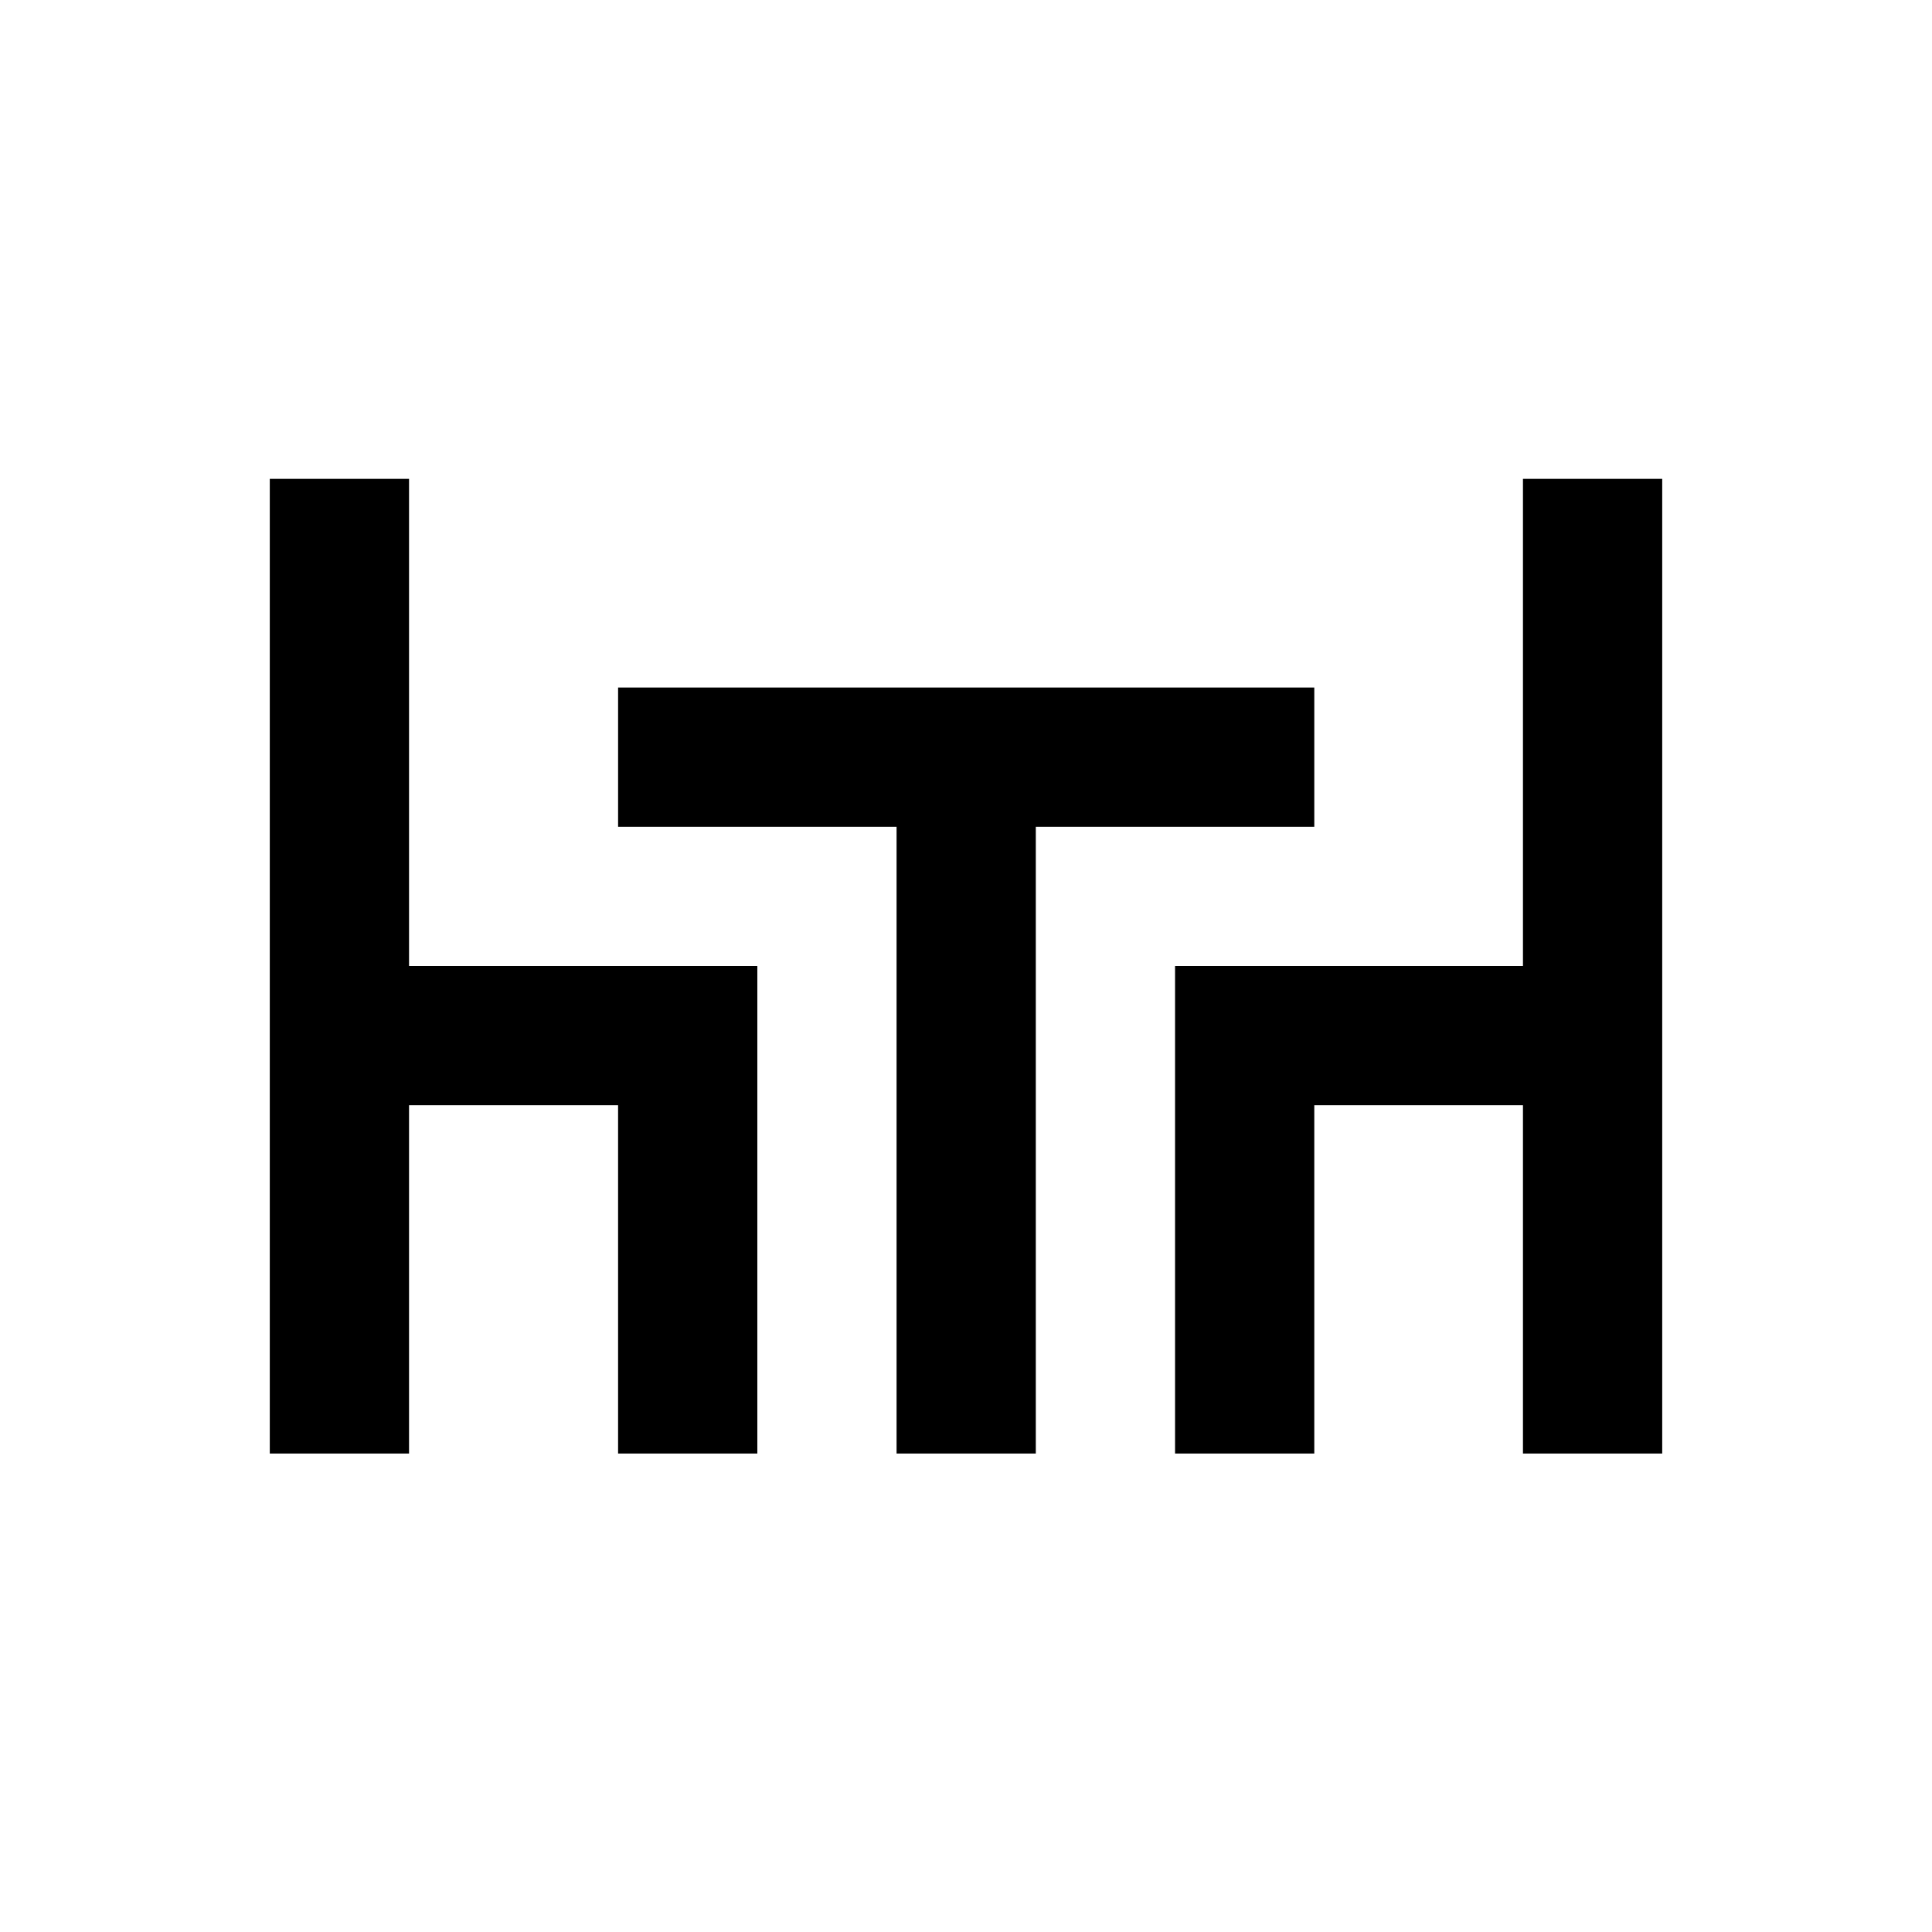 <?xml version="1.0" encoding="UTF-8"?>
<!-- Uploaded to: ICON Repo, www.iconrepo.com, Generator: ICON Repo Mixer Tools -->
<svg fill="#000000" width="800px" height="800px" version="1.1" viewBox="144 144 512 512" xmlns="http://www.w3.org/2000/svg">
 <g>
  <path d="m252.4 270.9h-36.902v258.3h36.902v-92.301h55.398v92.301h36.902v-129.2h-92.301z"/>
  <path d="m547.6 270.9v129.1h-92.199v129.2h36.898v-92.301h55.301v92.301h36.902v-258.3z"/>
  <path d="m492.3 363.1v-36.898h-184.5v36.898h73.801v166.1h36.898v-166.1z"/>
 </g>
</svg>